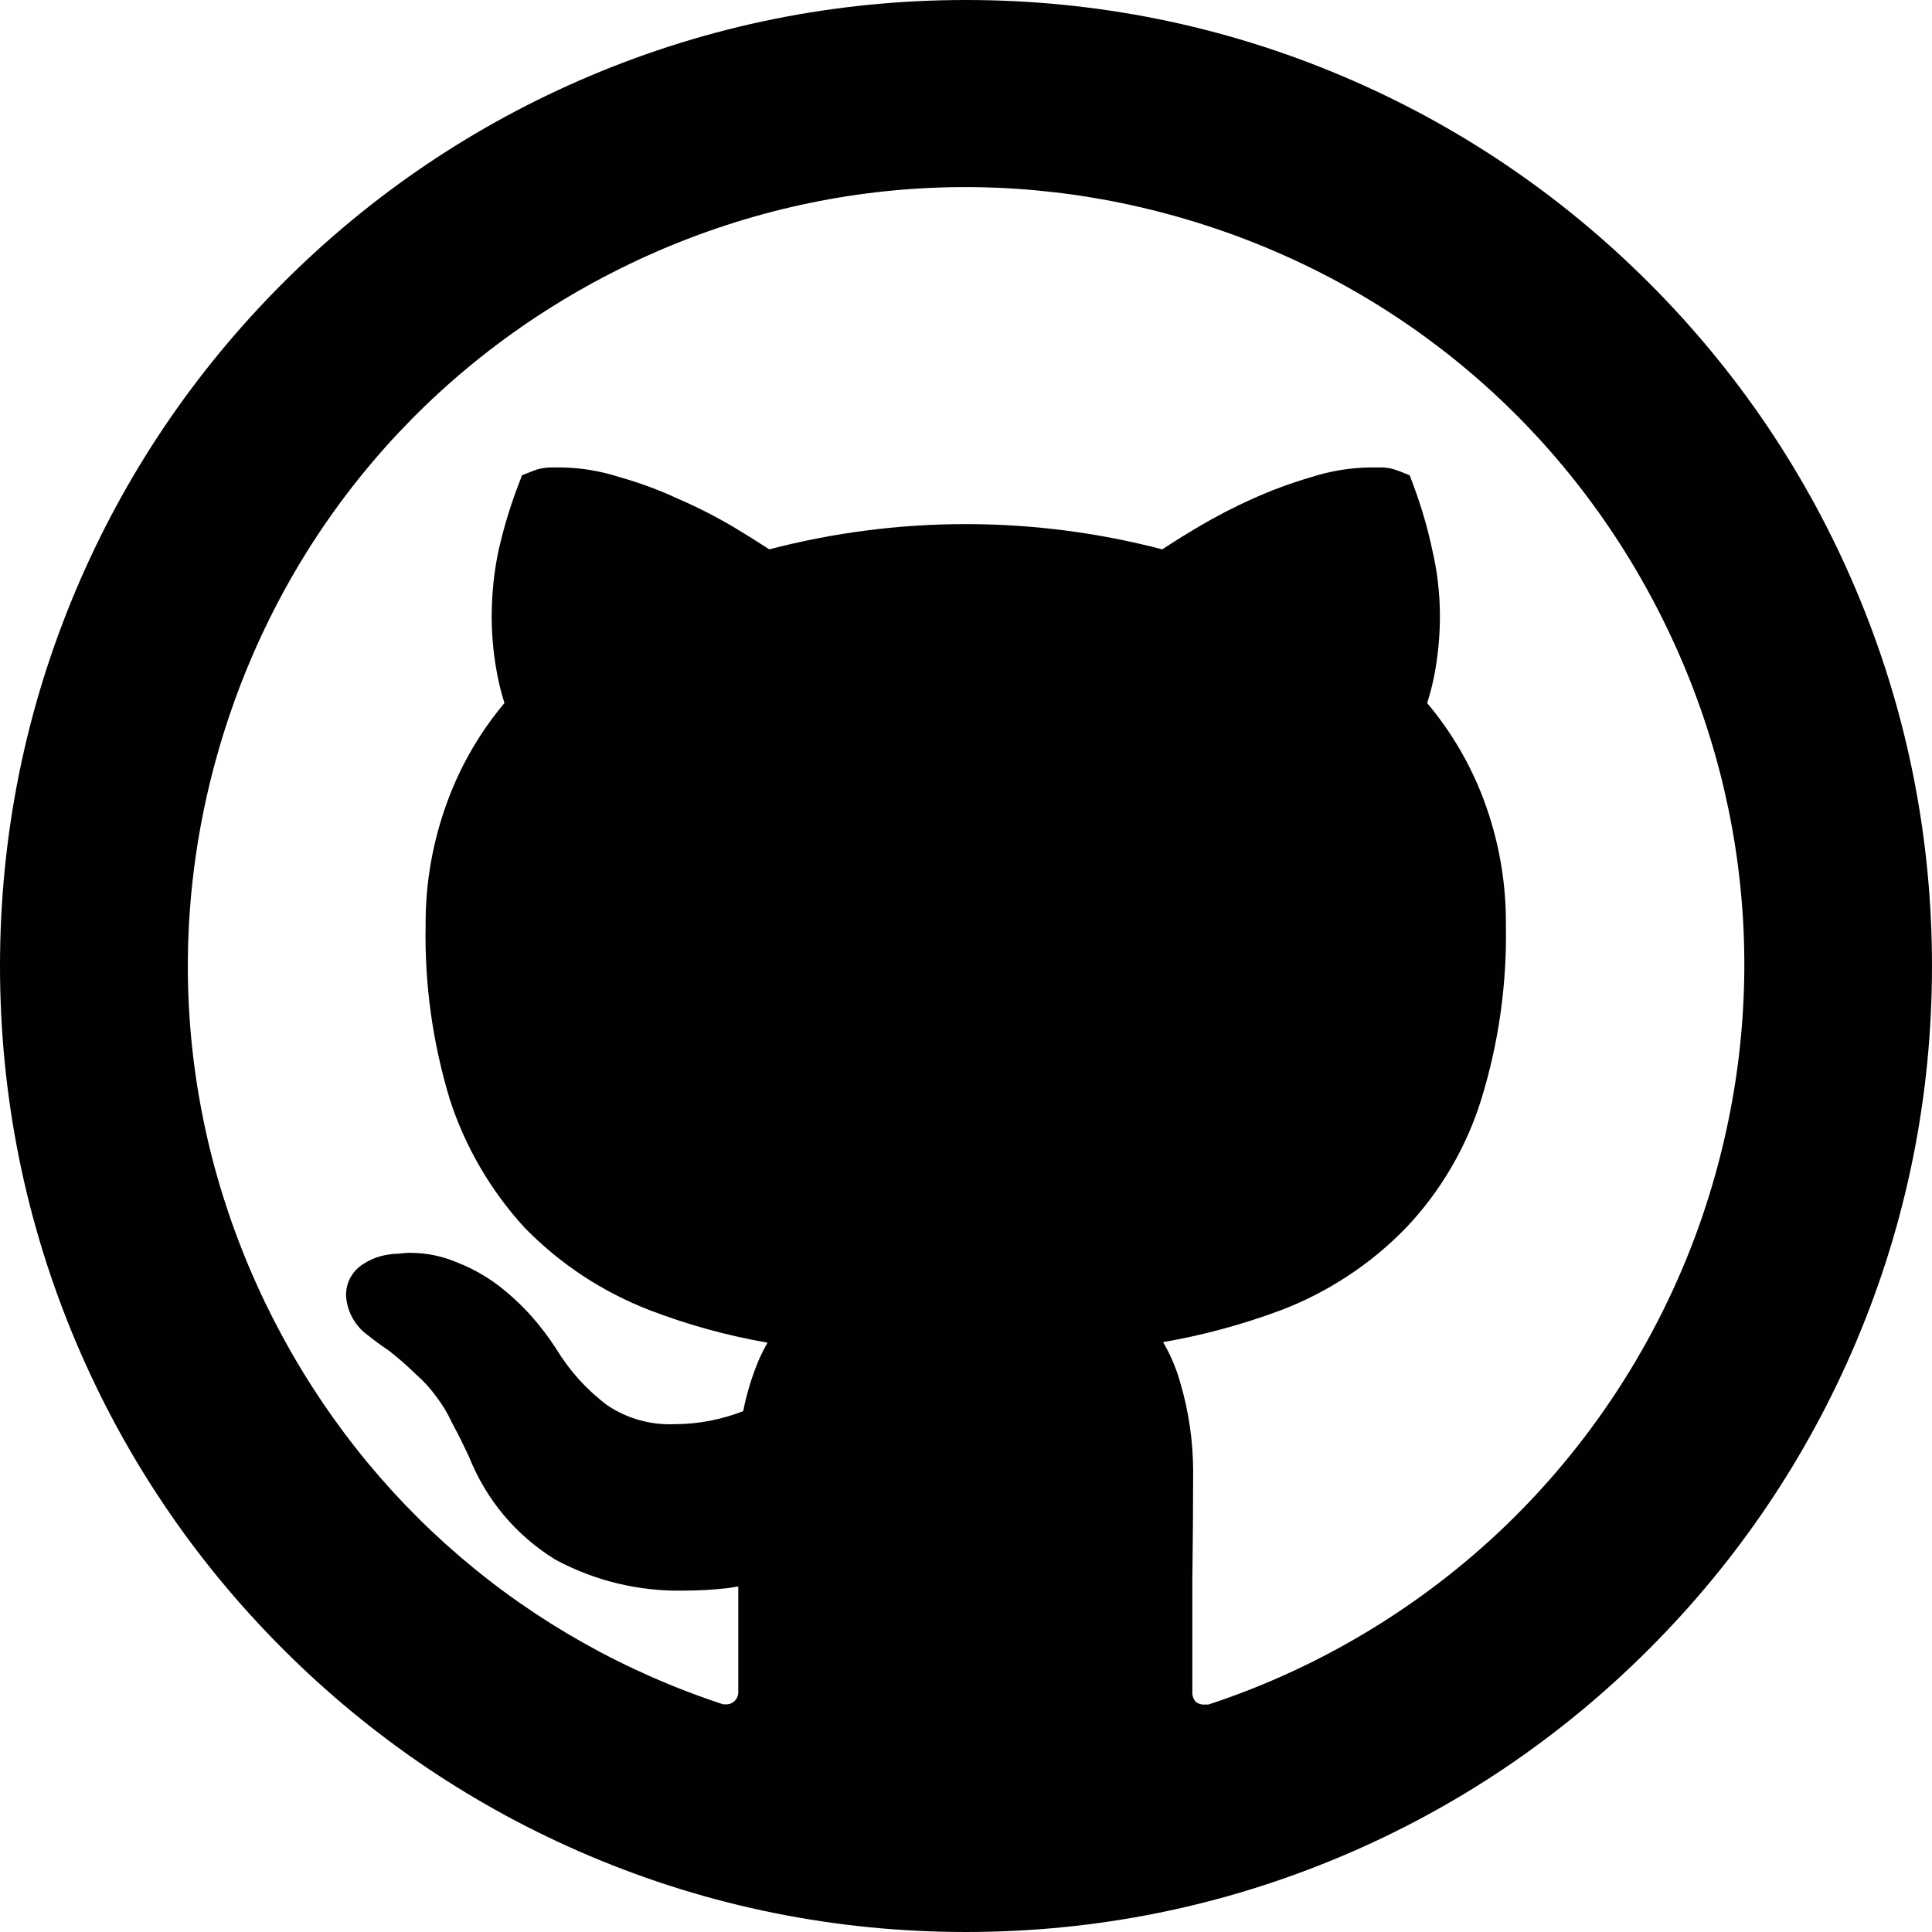 <?xml version="1.0" encoding="UTF-8"?><svg id="Layer_1" xmlns="http://www.w3.org/2000/svg" viewBox="0 0 474 474"><defs><style>.cls-1{fill:#010101;stroke-width:0px;}</style></defs><path class="cls-1" d="m455.37,144.75c-11.93-28.22-29.02-53.57-50.79-75.33-21.76-21.76-47.11-38.85-75.33-50.79C300.03,6.27,268.99,0,237,0s-63.03,6.27-92.25,18.63c-28.22,11.93-53.57,29.02-75.33,50.79-21.76,21.76-38.85,47.11-50.79,75.33C6.27,173.97,0,205.01,0,237s6.27,63.03,18.63,92.25c11.94,28.23,29.03,53.57,50.79,75.33,21.76,21.76,47.11,38.85,75.33,50.79,29.22,12.36,60.26,18.63,92.25,18.63s63.03-6.27,92.25-18.63c28.22-11.93,53.56-29.02,75.33-50.79s38.85-47.11,50.79-75.33c12.37-29.22,18.63-60.26,18.63-92.25s-6.27-63.03-18.63-92.25Zm-158.93,273.45h-.88c-.82.06-1.64-.22-2.27-.75-.51-.61-.79-1.4-.76-2.21v-27.2c.13-10.04.2-18.95.2-27.25-.03-7.29-1.09-14.54-3.15-21.53-.98-3.52-2.41-6.87-4.23-9.98,9.85-1.7,19.54-4.33,28.94-7.84,11.44-4.35,22.01-11.3,30.54-20.08l.05-.05c8.47-8.89,14.87-19.78,18.52-31.53,4.3-13.91,6.33-28.34,6.06-42.88.07-10.49-1.75-20.79-5.42-30.63-3.27-8.71-7.94-16.7-13.9-23.77.9-2.82,1.61-5.72,2.08-8.64.7-4.22,1.05-8.48,1.05-12.68,0-5.49-.63-10.97-1.88-16.28-1.11-5.26-2.63-10.48-4.5-15.52l-1.04-2.78-2.76-1.08c-1.47-.58-3.01-.87-4.58-.84h-2.13c-5,.04-9.99.86-14.83,2.42-4.86,1.43-9.66,3.2-14.25,5.28-4.57,2.04-9.07,4.38-13.35,6.92-2.96,1.75-5.86,3.55-8.8,5.48-31.61-8.26-64.8-8.26-96.41,0-2.88-1.88-5.81-3.71-8.77-5.48-4.35-2.57-8.91-4.89-13.55-6.9-4.61-2.15-9.43-3.94-14.33-5.31-4.71-1.54-9.6-2.35-14.55-2.41h-2.16c-1.56-.01-3.1.26-4.57.84l-2.74,1.08-1.04,2.75c-1.91,5.04-3.48,10.26-4.68,15.52l-.02.09c-1.11,5.21-1.68,10.65-1.7,16.22,0,4.24.36,8.52,1.07,12.68.48,2.94,1.17,5.83,2.06,8.63-5.96,7.1-10.61,15.08-13.87,23.81-3.67,9.82-5.52,20.12-5.47,30.61-.28,14.46,1.7,28.81,5.89,42.66l.03.11c3.74,11.62,10.1,22.54,18.4,31.56l.16.16c8.66,8.81,18.91,15.55,30.5,20.05,9.36,3.58,19.05,6.25,28.91,7.96-.84,1.46-1.6,2.97-2.27,4.53l-.03.09c-1.62,3.93-2.85,8.01-3.67,12.18-5.29,2.07-10.98,3.17-16.64,3.2h-.23c-5.83.24-11.5-1.34-16.37-4.56-5.07-3.78-9.3-8.44-12.59-13.84l-.1-.16c-1.85-2.87-3.95-5.61-6.23-8.16-2.44-2.71-5.15-5.21-8.06-7.42l-.05-.04c-2.98-2.23-6.25-4.05-9.72-5.42-3.73-1.62-7.69-2.44-11.76-2.44h-.17c-.79.02-1.6.08-2.57.2-1.45.03-2.9.22-4.36.59-1.56.41-3.03,1.07-4.37,1.97-2.57,1.58-4.18,4.38-4.22,7.42v.33s.02.33.02.33c.33,3.76,2.25,7.15,5.3,9.36,1.88,1.49,3.44,2.64,4.74,3.48l.35.24c2.35,1.83,4.58,3.77,6.62,5.78l.29.26c1.77,1.56,3.37,3.31,4.74,5.22l.1.13c1.49,1.96,2.74,4.03,3.71,6.12l.18.37c1.32,2.43,2.72,5.24,4.16,8.34,4.17,10.41,11.39,19.04,20.89,24.98l.38.22c9.67,5.19,20.57,7.78,31.55,7.53,3.57,0,7.16-.21,10.7-.62l.31-.04c.7-.12,1.44-.24,2.19-.36v25.83c.06,1.07-.46,1.8-.77,2.14-.31.34-1,.92-2.07.96-.11,0-.22,0-.33,0l-.58-.02c-48.06-15.8-87.19-49.28-110.25-94.36-23.22-45.38-27.38-97.09-11.71-145.6,15.67-48.51,49.29-88.01,94.67-111.23,45.38-23.22,97.09-27.37,145.6-11.7,48.51,15.67,88.01,49.29,111.23,94.67,23.22,45.38,27.37,97.09,11.7,145.6-9.25,28.63-25.38,55.01-46.66,76.28-21.09,21.09-47.19,37.13-75.53,46.42Z"/></svg>
